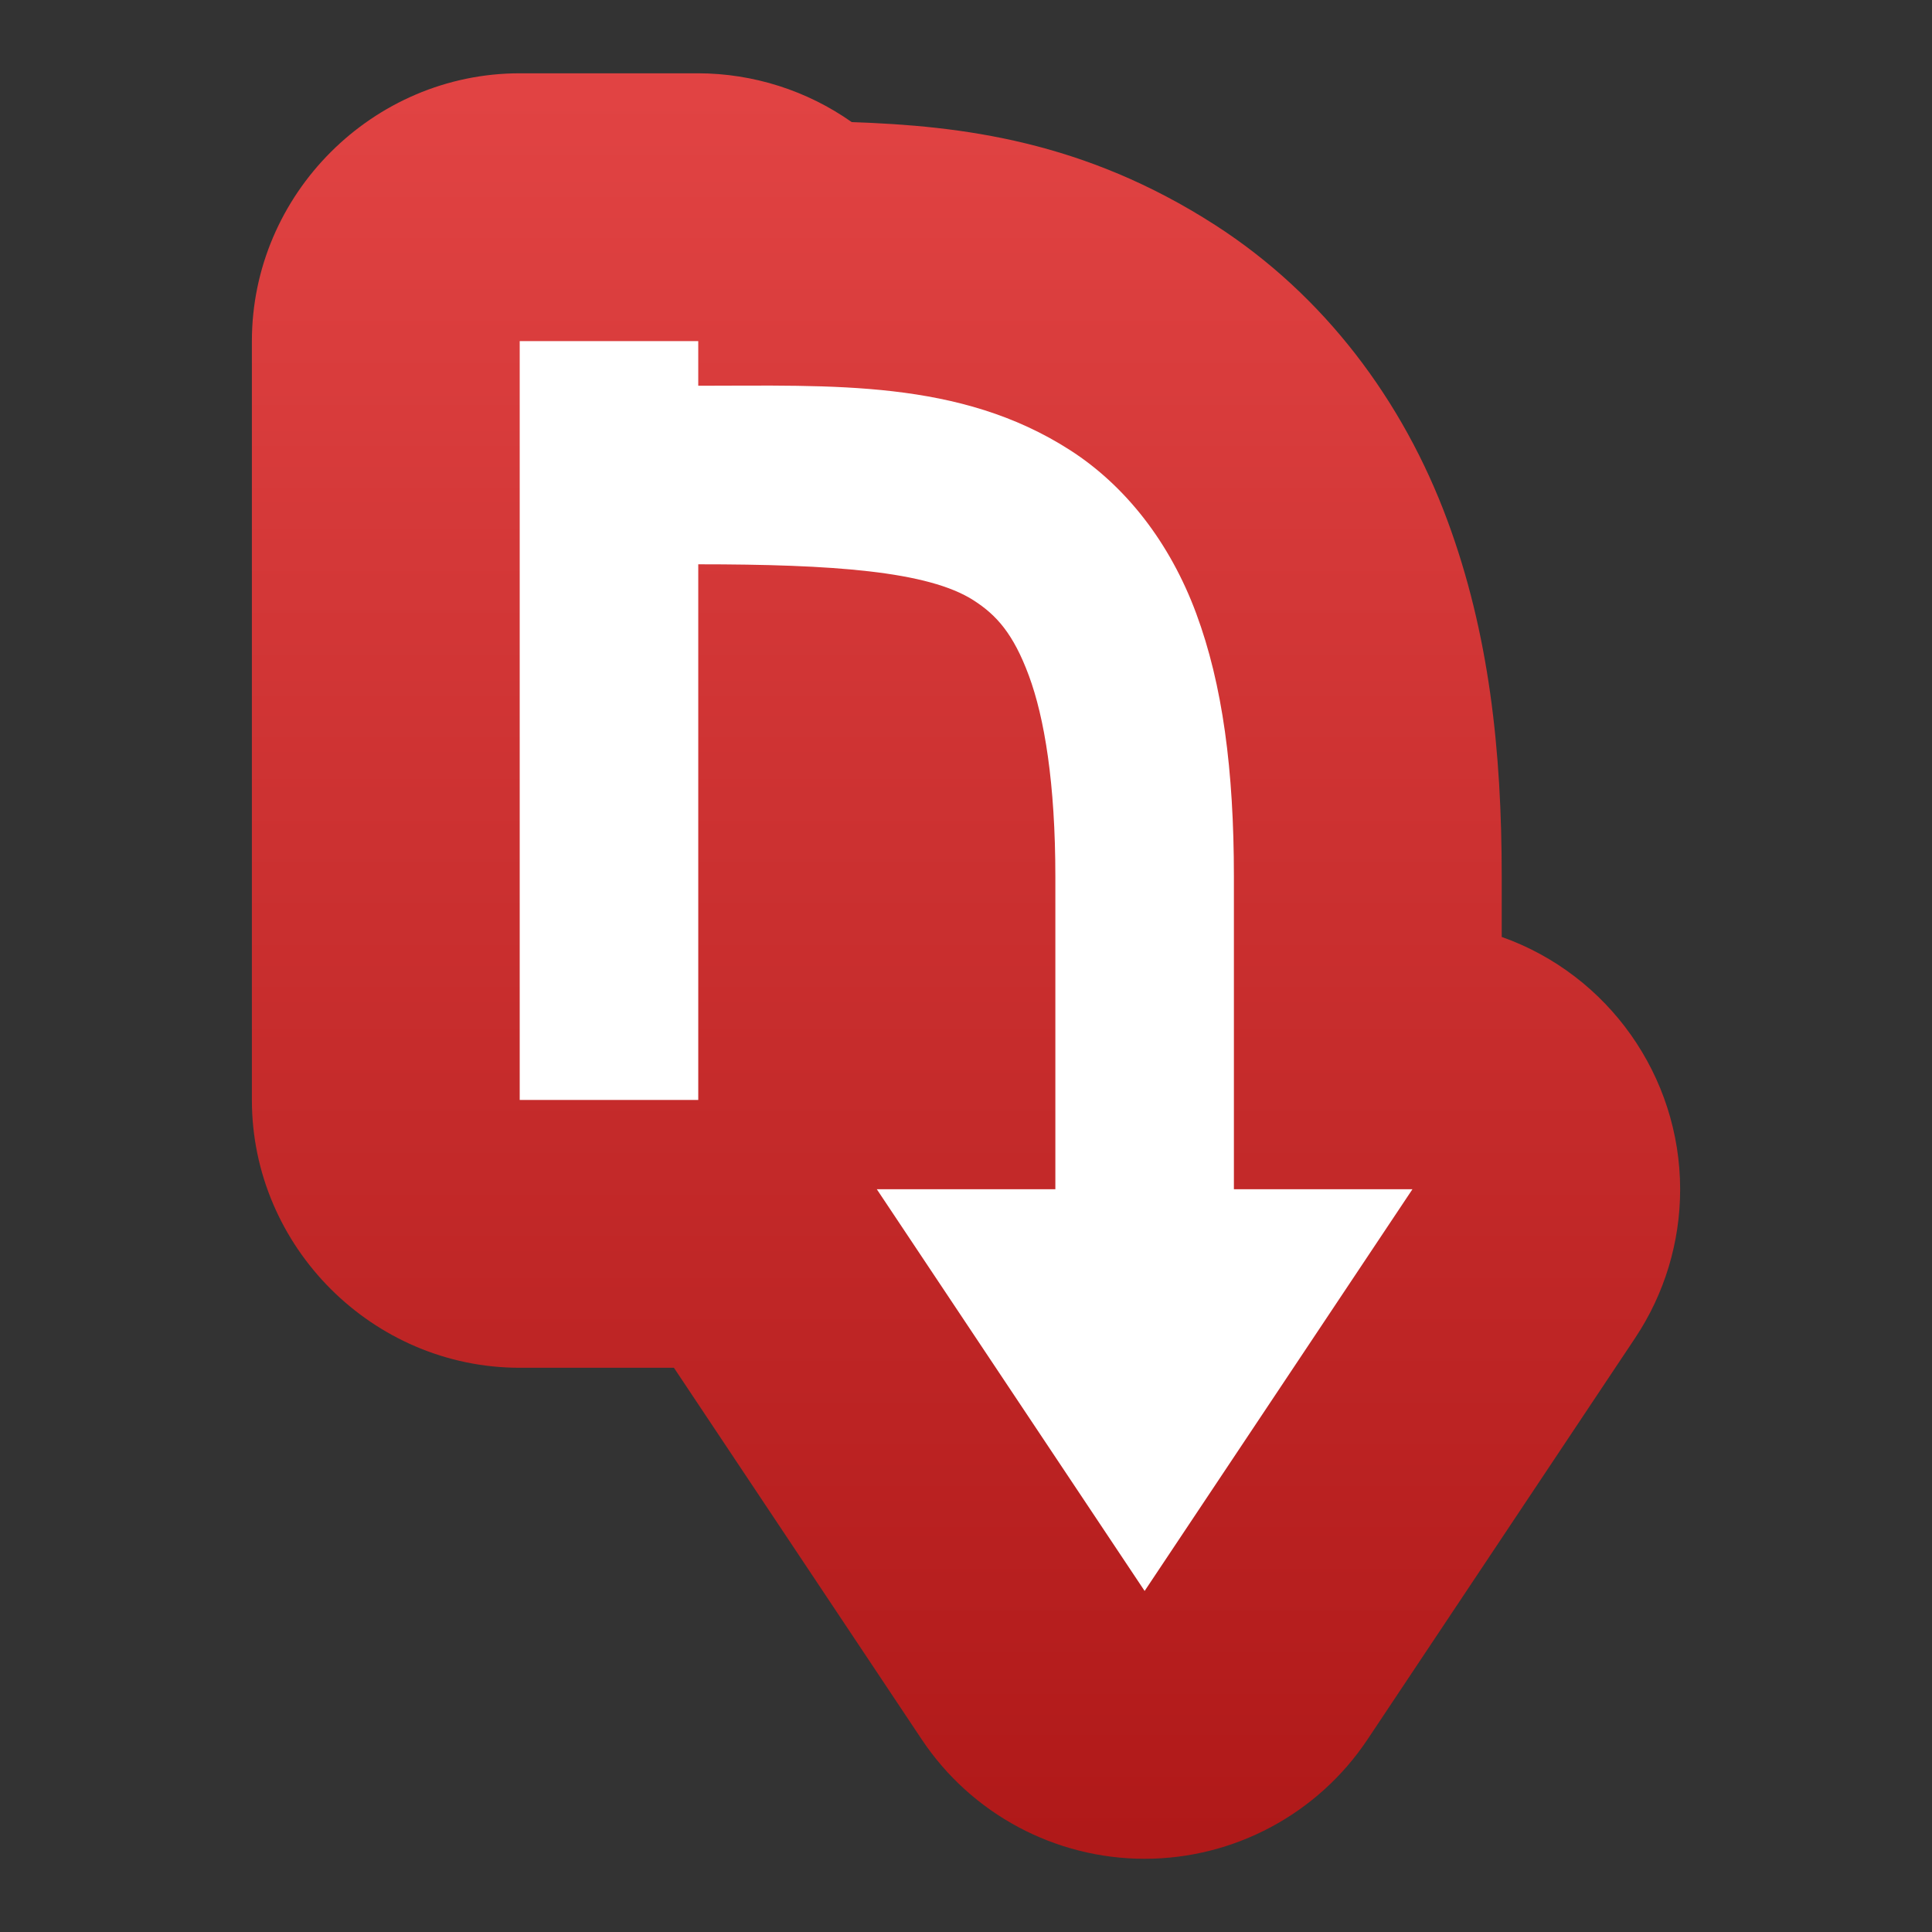 <svg clip-rule="evenodd" fill-rule="evenodd" stroke-linejoin="round" stroke-miterlimit="2" viewBox="0 0 48 48" xmlns="http://www.w3.org/2000/svg">
 <rect x="0" y="0" width="48" height="48" fill="#333333" stroke="none"/>
 <linearGradient id="a" x2="1" gradientTransform="matrix(0 -39.418 39.418 0 26.98 43.709)" gradientUnits="userSpaceOnUse">
  <stop stop-color="#b01919" offset="0"/>
  <stop stop-color="#e14343" offset="1"/>
 </linearGradient>
 <g transform="matrix(1.109 0 0 1.109 -2.614 -2.615)" fill-rule="nonzero">
  <path d="m14 4c-3.291.001-6 2.709-6 6v17c0 3.292 2.709 6 6 6h3.455l5.553 8.328c1.112 1.668 2.988 2.672 4.992 2.672s3.88-1.004 4.992-2.672l6-9c.655-.984 1.005-2.141 1.005-3.324 0-2.535-1.607-4.809-3.997-5.656v-1.348c0-2.822-.28-5.452-1.217-7.982-.992-2.68-2.757-5.046-5.207-6.621-2.933-1.886-5.676-2.221-8.137-2.303-1.006-.709-2.208-1.091-3.439-1.094z" fill="url(#a)"/>
  <path d="m14 10v17h4v-12c3 0 5.147.151 6.168.807.511.328.89.746 1.238 1.686.348.939.594 2.406.594 4.507v7h-4l6 9 6-9h-4v-7c0-2.398-.254-4.307-.844-5.898-.589-1.591-1.585-2.862-2.824-3.658-2.479-1.594-5.332-1.444-8.332-1.444v-1z" fill="#fff"/>
 </g>
</svg>
